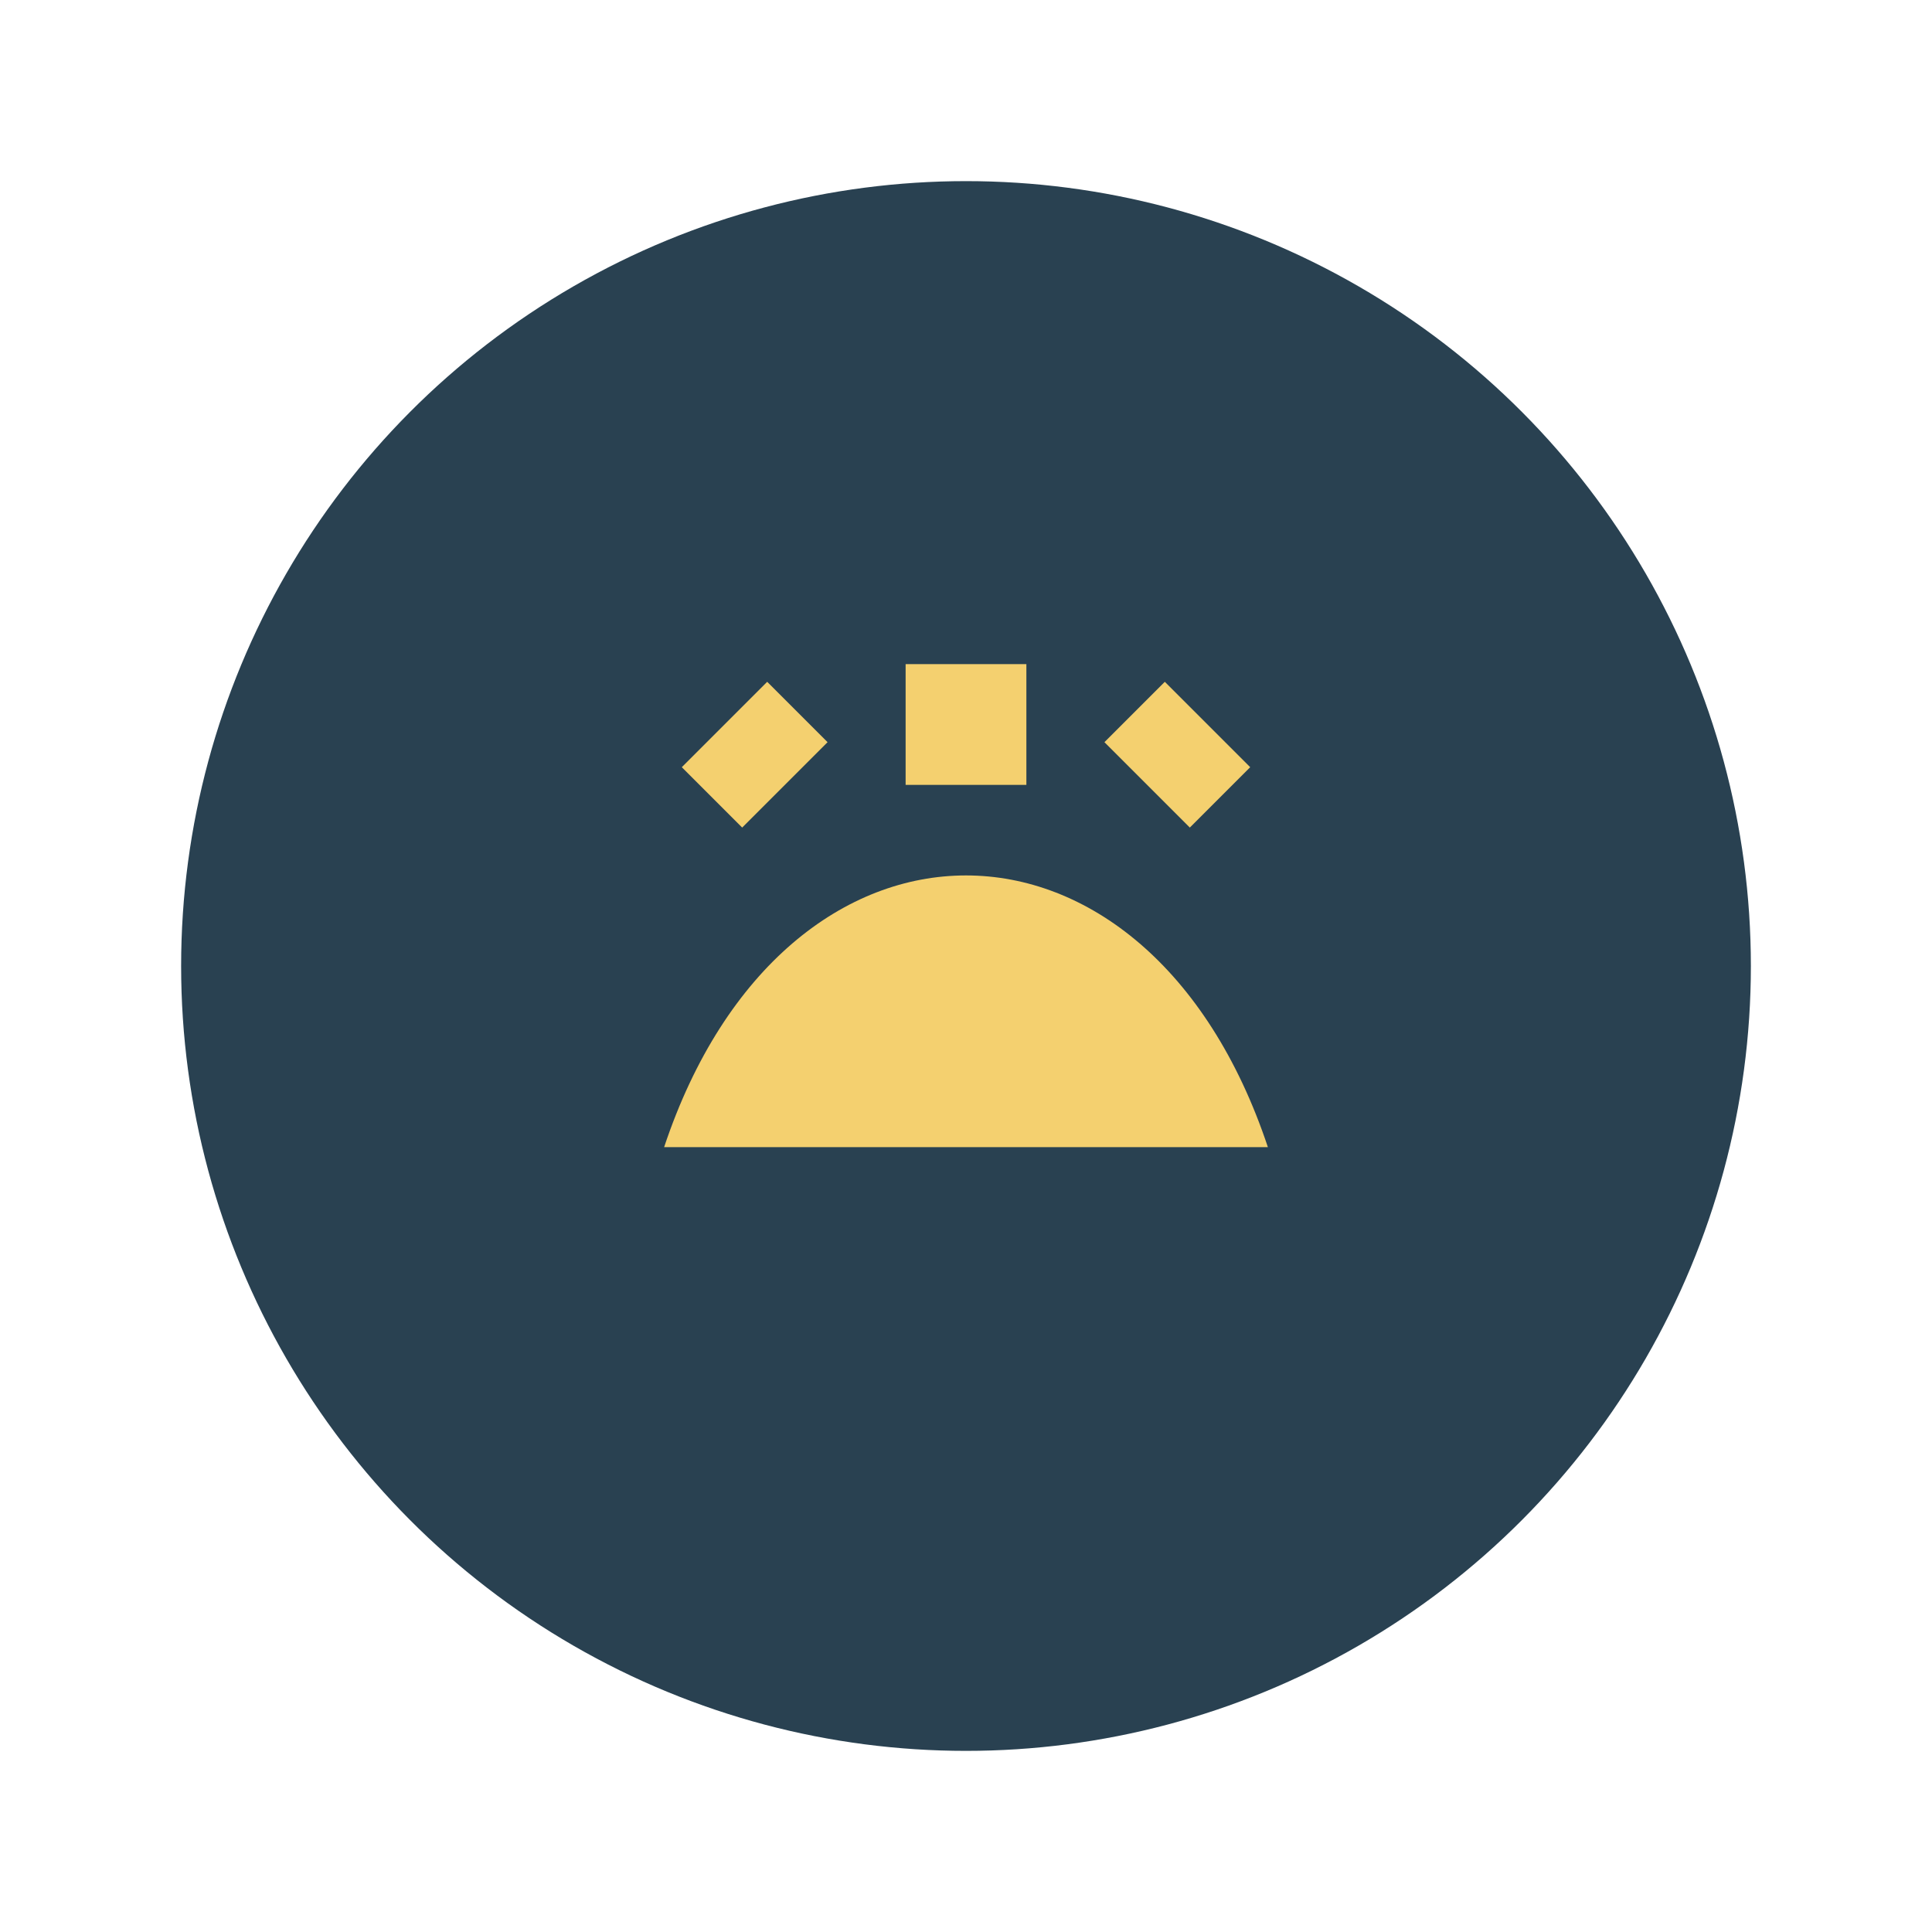 <?xml version="1.0" encoding="UTF-8"?>
<svg xmlns="http://www.w3.org/2000/svg" width="32" height="32" viewBox="0 0 32 32"><circle cx="16" cy="16" r="13" fill="#294151"/><path d="M11 19c2-6 8-6 10 0H11z" fill="#F4D06F"/><path d="M16 11v2" stroke="#F4D06F" stroke-width="2"/><path d="M13 13l-1-1M19 13l1-1" stroke="#F4D06F" stroke-width="2"/></svg>